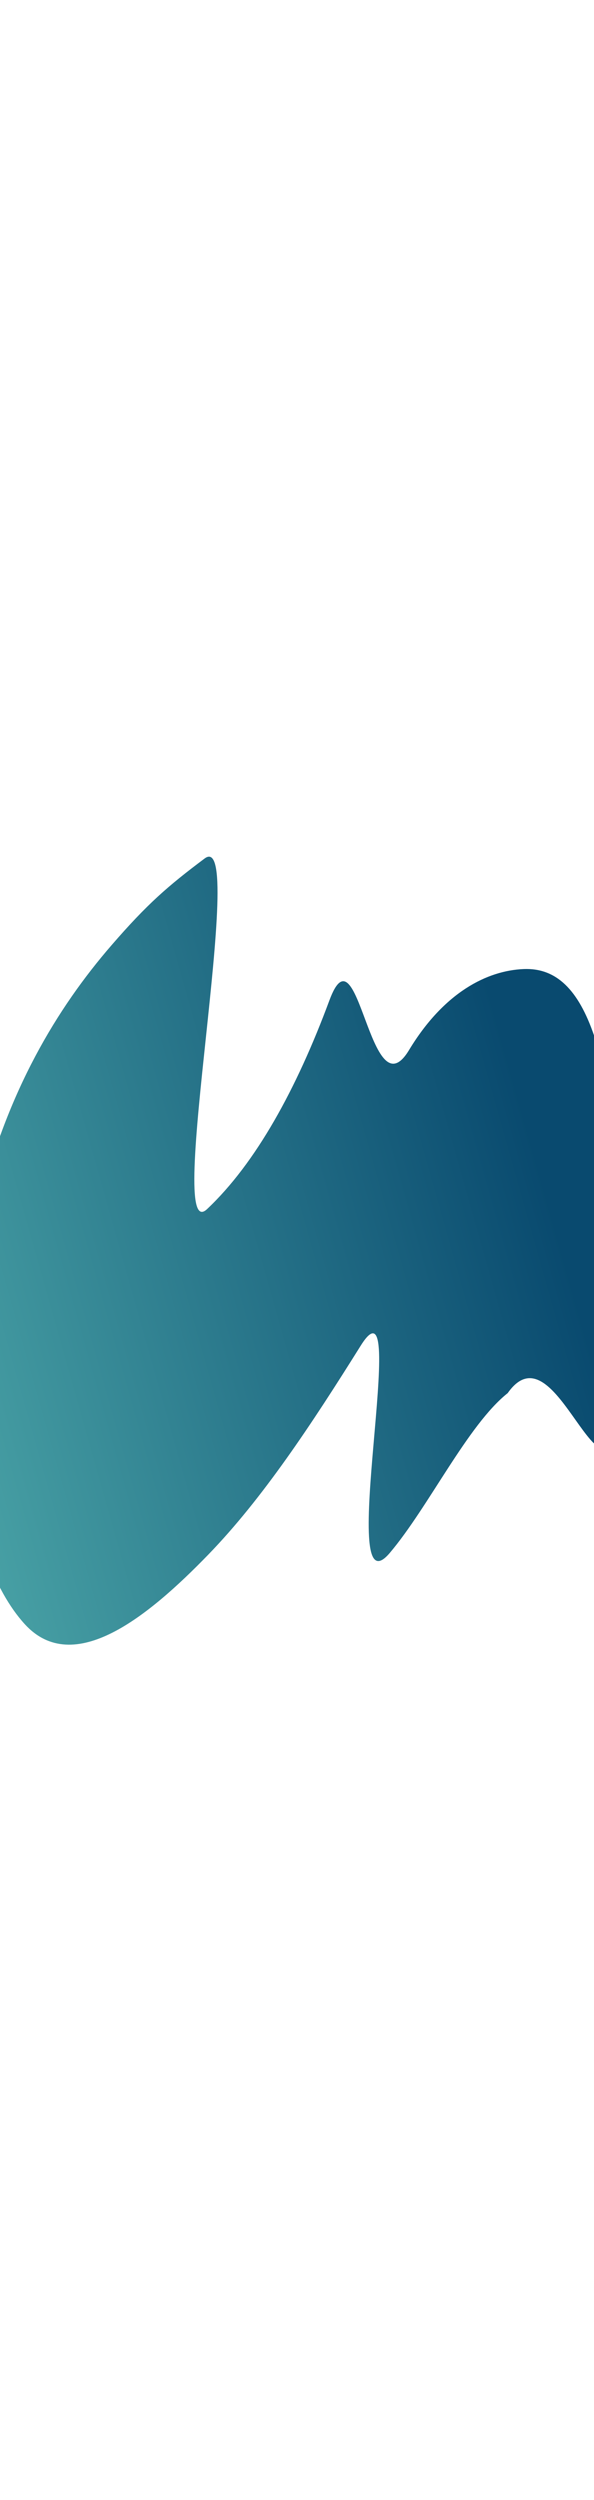 <?xml version="1.0" encoding="UTF-8"?> <svg xmlns="http://www.w3.org/2000/svg" width="320" height="1345" viewBox="0 0 320 1345" fill="none"> <g filter="url(#filter0_f_2010_678)"> <path d="M210.02 835.451C230.944 810.735 251.998 766.549 273.514 749.499C300.046 711.83 323.803 822.37 336.799 761.549C343.329 730.984 344.751 700.157 342.292 673.348C338.489 631.883 331.125 589.699 320.099 557.326C311.603 532.38 299.62 520.655 282.157 521.36C262.494 522.153 239.18 533.81 220.323 564.993C199.233 599.868 193.13 495.96 177.466 538.18C159.721 586.011 137.818 625.765 111.563 650.501C88.249 672.464 133.695 444.315 110.252 461.868C90.394 476.738 79.307 486.357 60.111 508.503C30.555 542.596 3.814 587.15 -11.246 648.744C-33.791 740.954 -20.191 837.146 13.343 873.821C39.584 902.518 79.688 869.929 112.245 836.366C141.494 806.212 167.783 766.368 194.328 723.981C221.915 679.93 180.035 870.874 210.02 835.451Z" fill="url(#paint0_linear_2010_678)"></path> </g> <defs> <filter id="filter0_f_2010_678" x="-482.345" y="0.904" width="1285.77" height="1343.95" filterUnits="userSpaceOnUse" color-interpolation-filters="sRGB"> <feFlood flood-opacity="0" result="BackgroundImageFix"></feFlood> <feBlend mode="normal" in="SourceGraphic" in2="BackgroundImageFix" result="shape"></feBlend> <feGaussianBlur stdDeviation="230" result="effect1_foregroundBlur_2010_678"></feGaussianBlur> </filter> <linearGradient id="paint0_linear_2010_678" x1="-164.029" y1="871.516" x2="321.14" y2="734.477" gradientUnits="userSpaceOnUse"> <stop stop-color="#64C8BD"></stop> <stop offset="1" stop-color="#094A6F"></stop> </linearGradient> </defs> </svg> 